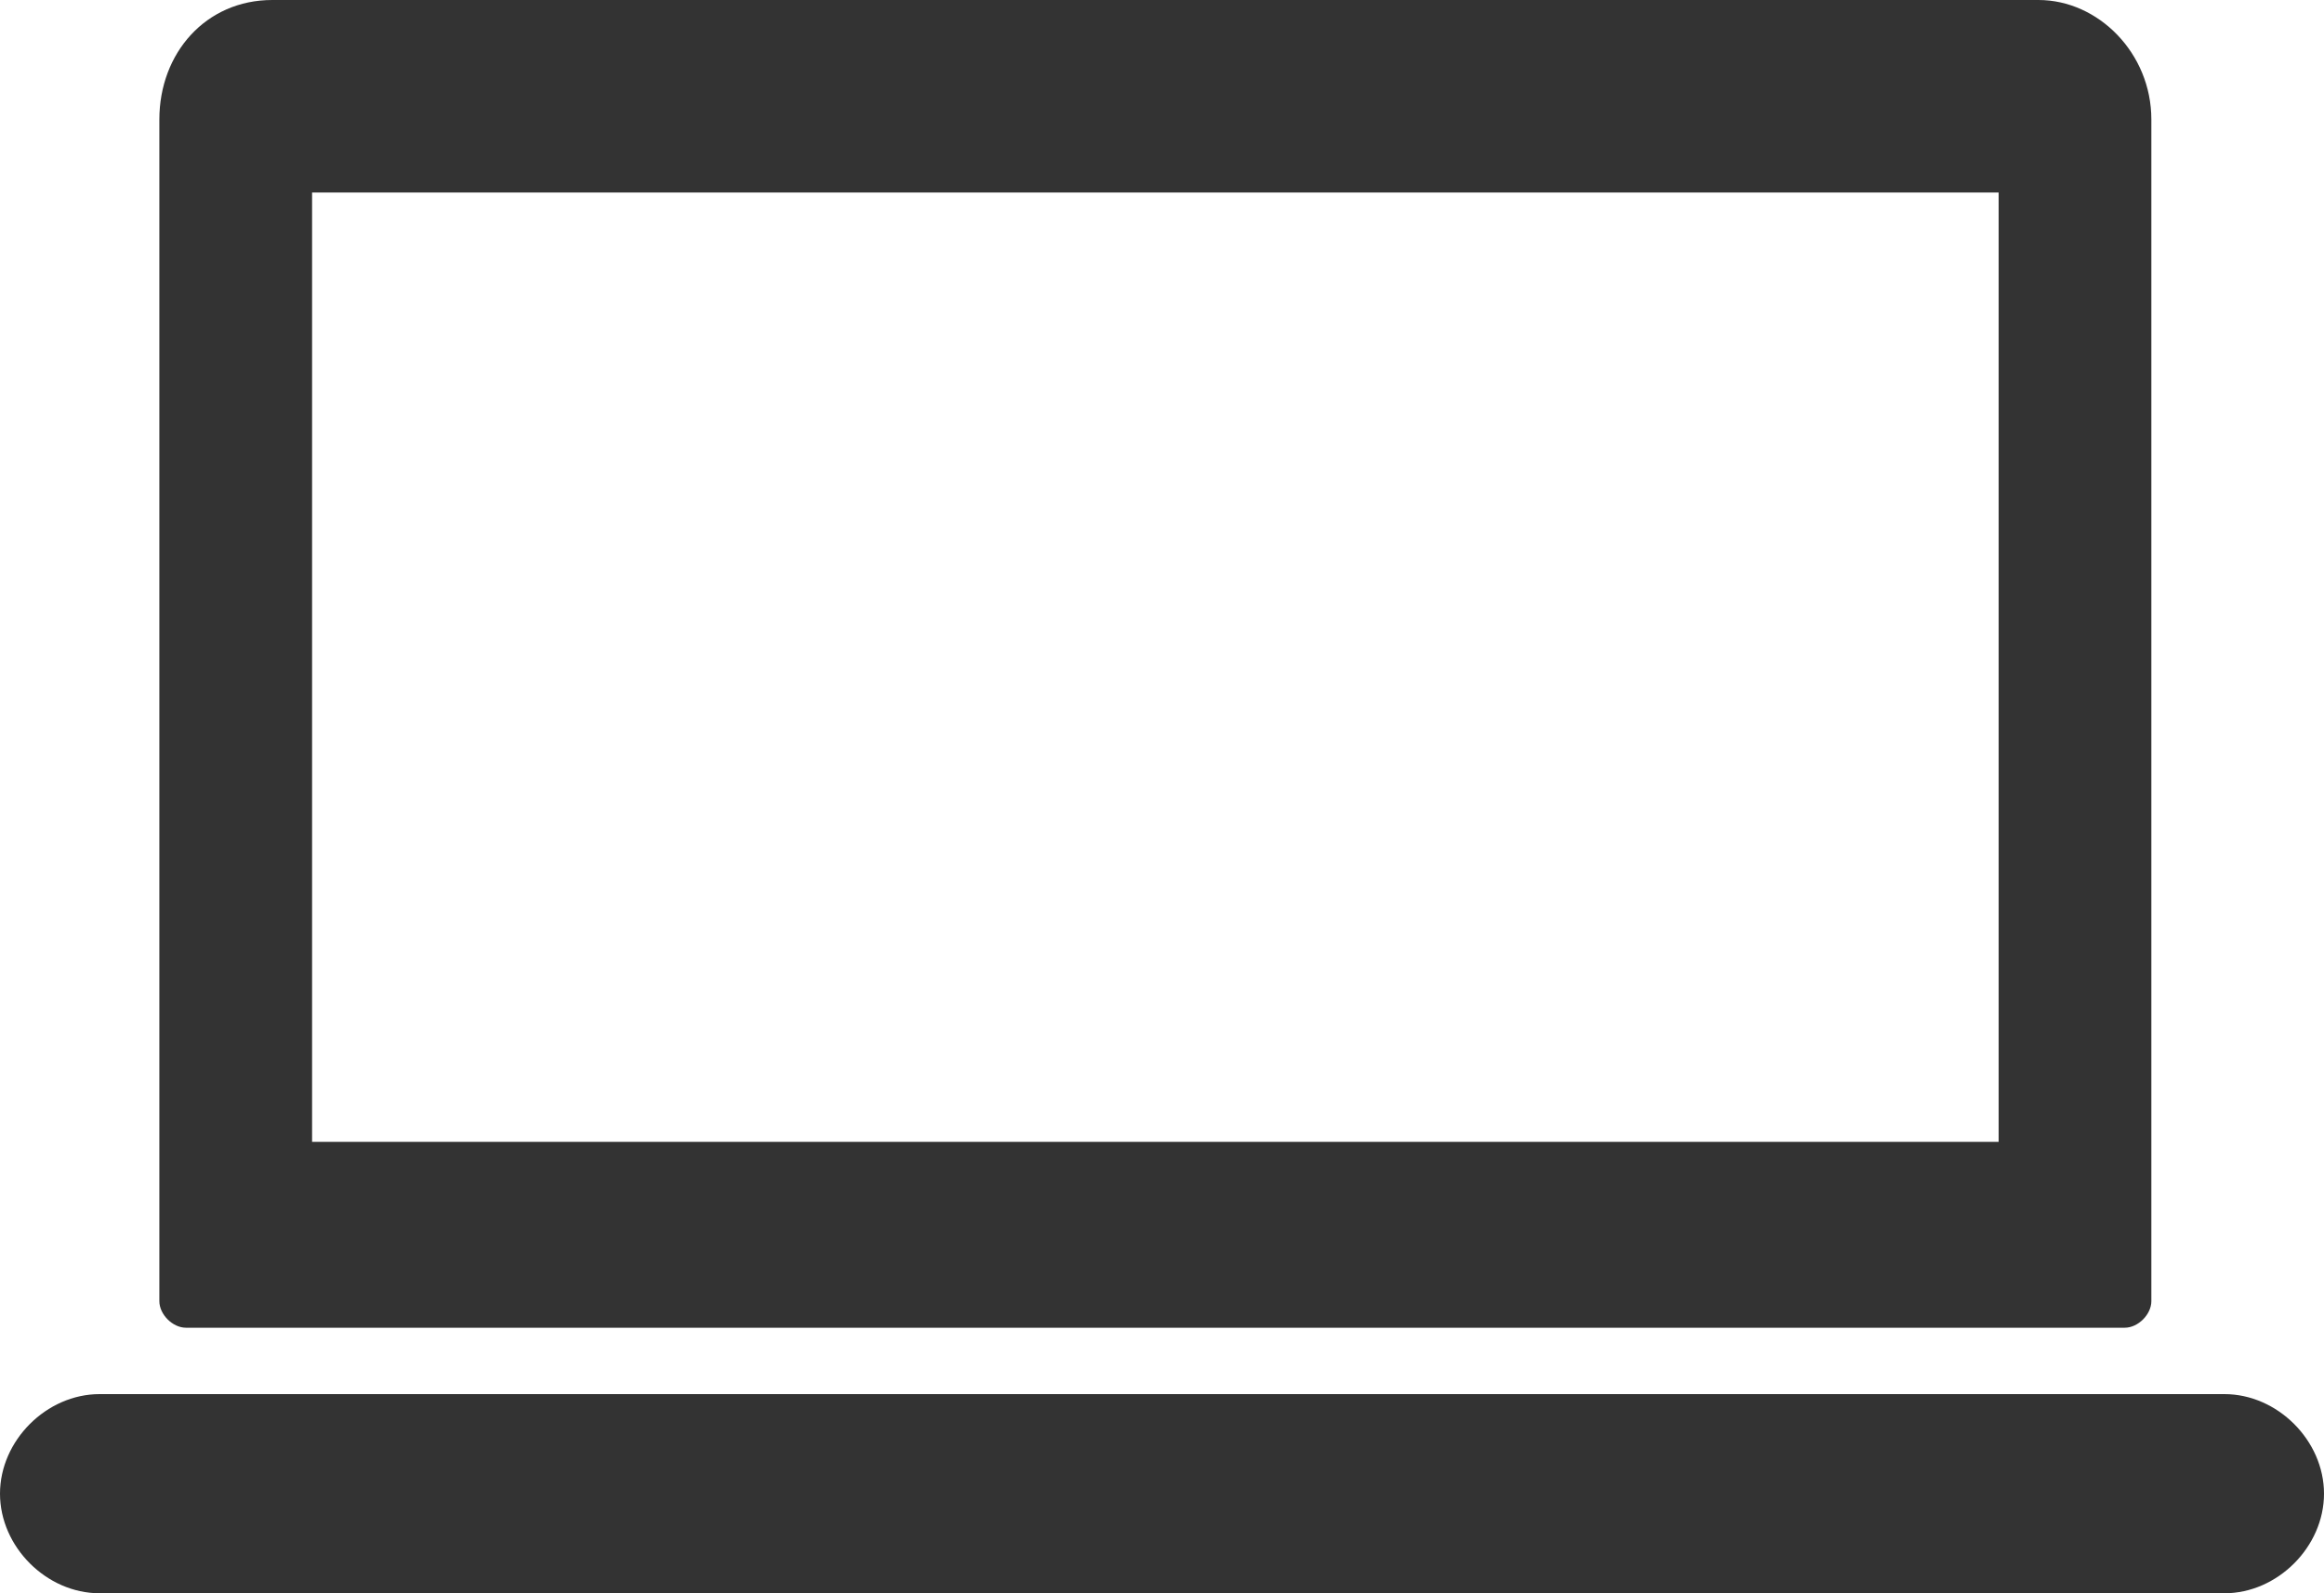 <svg id="レイヤー_1" xmlns="http://www.w3.org/2000/svg" viewBox="0 0 35 24"><style>.st0{fill:#333}</style><title>pictgram</title><path class="st0" d="M30.7 0H4.1c-1 0-1.7.8-1.7 1.8v17.8c0 .2.2.4.4.4H32c.2 0 .4-.2.4-.4V1.8c0-1-.8-1.8-1.7-1.8zm-.6 17.2H4.7V2.9h25.4v14.3zM1.5 21h32c.8 0 1.5.7 1.5 1.5s-.7 1.5-1.5 1.5h-32C.7 24 0 23.3 0 22.5S.7 21 1.5 21z"/></svg>